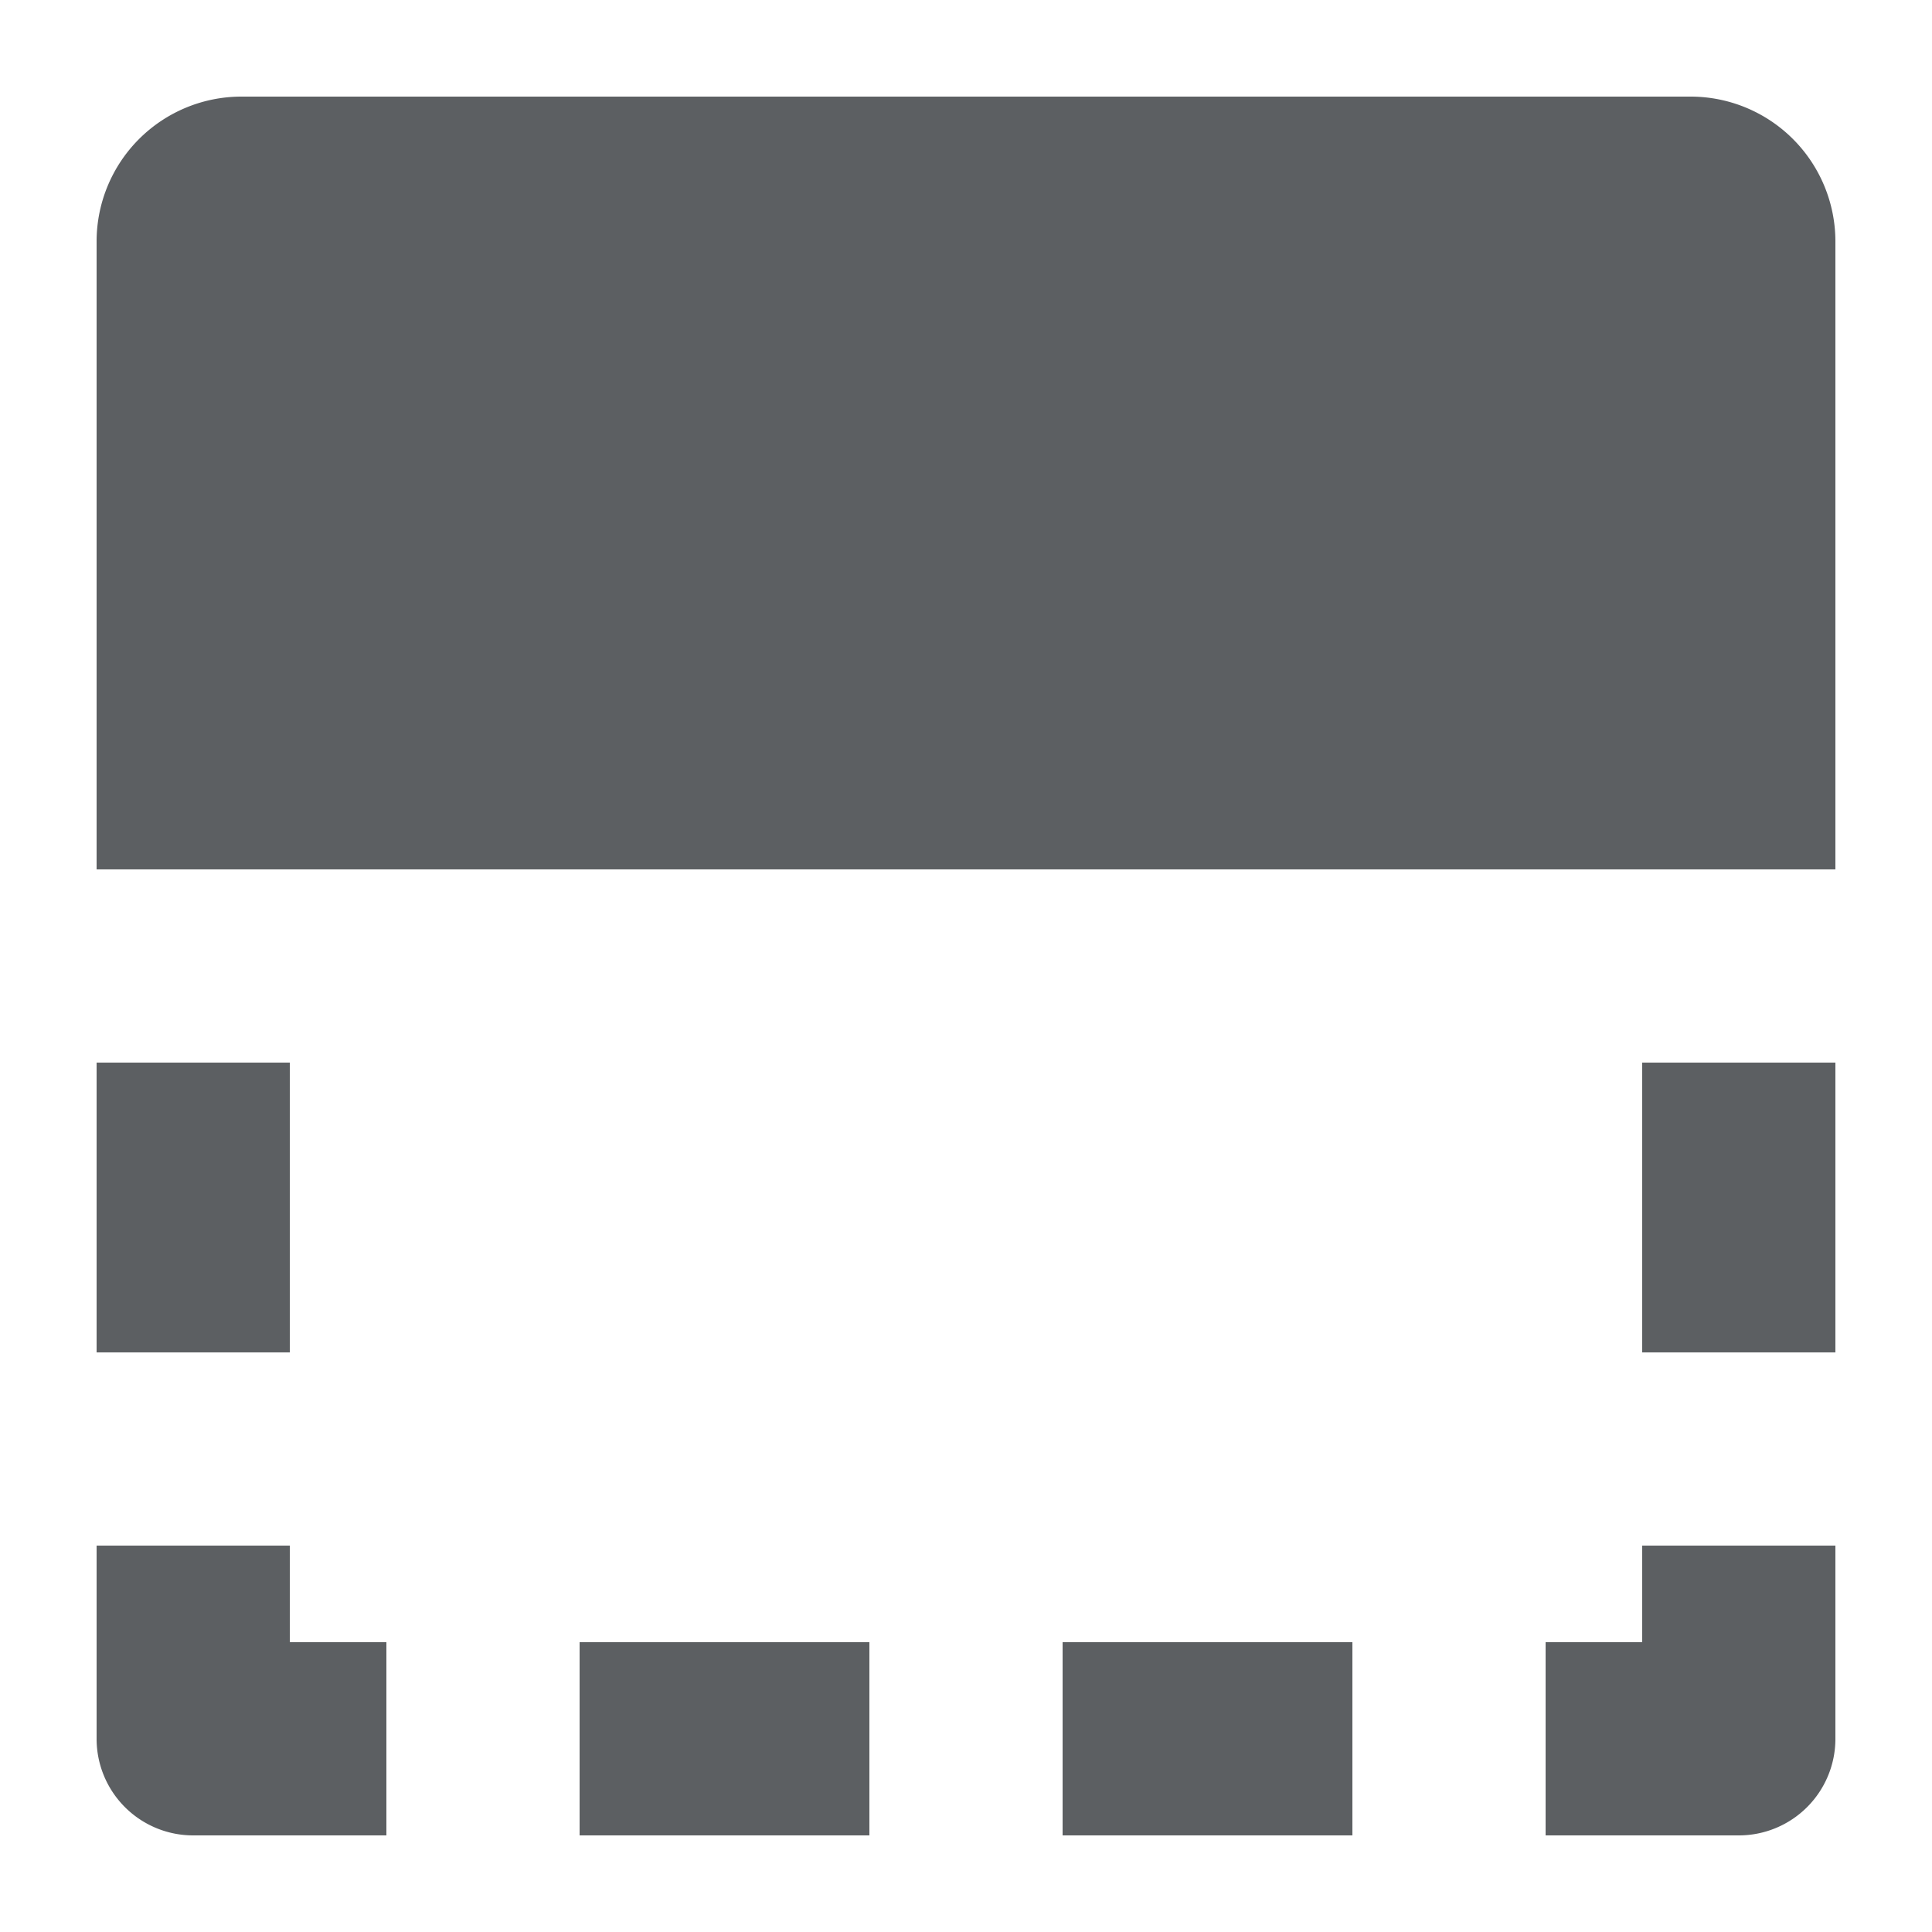 <?xml version="1.0" encoding="utf-8"?>
<svg width="800px" height="800px" viewBox="0 0 20 20" xmlns="http://www.w3.org/2000/svg"><path d="M1 2.5V9h18V2.5A1.5 1.5 0 0017.5 1h-15A1.5 1.5 0 001 2.5zM2 19a1 1 0 01-1-1v-2h2v1h1v2H2zM19 18a1 1 0 01-1 1h-2v-2h1v-1h2v2zM1 14v-3h2v3H1zM17 11v3h2v-3h-2zM6 17h3v2H6v-2zM14 17h-3v2h3v-2z" fill="#5C5F62"/></svg>